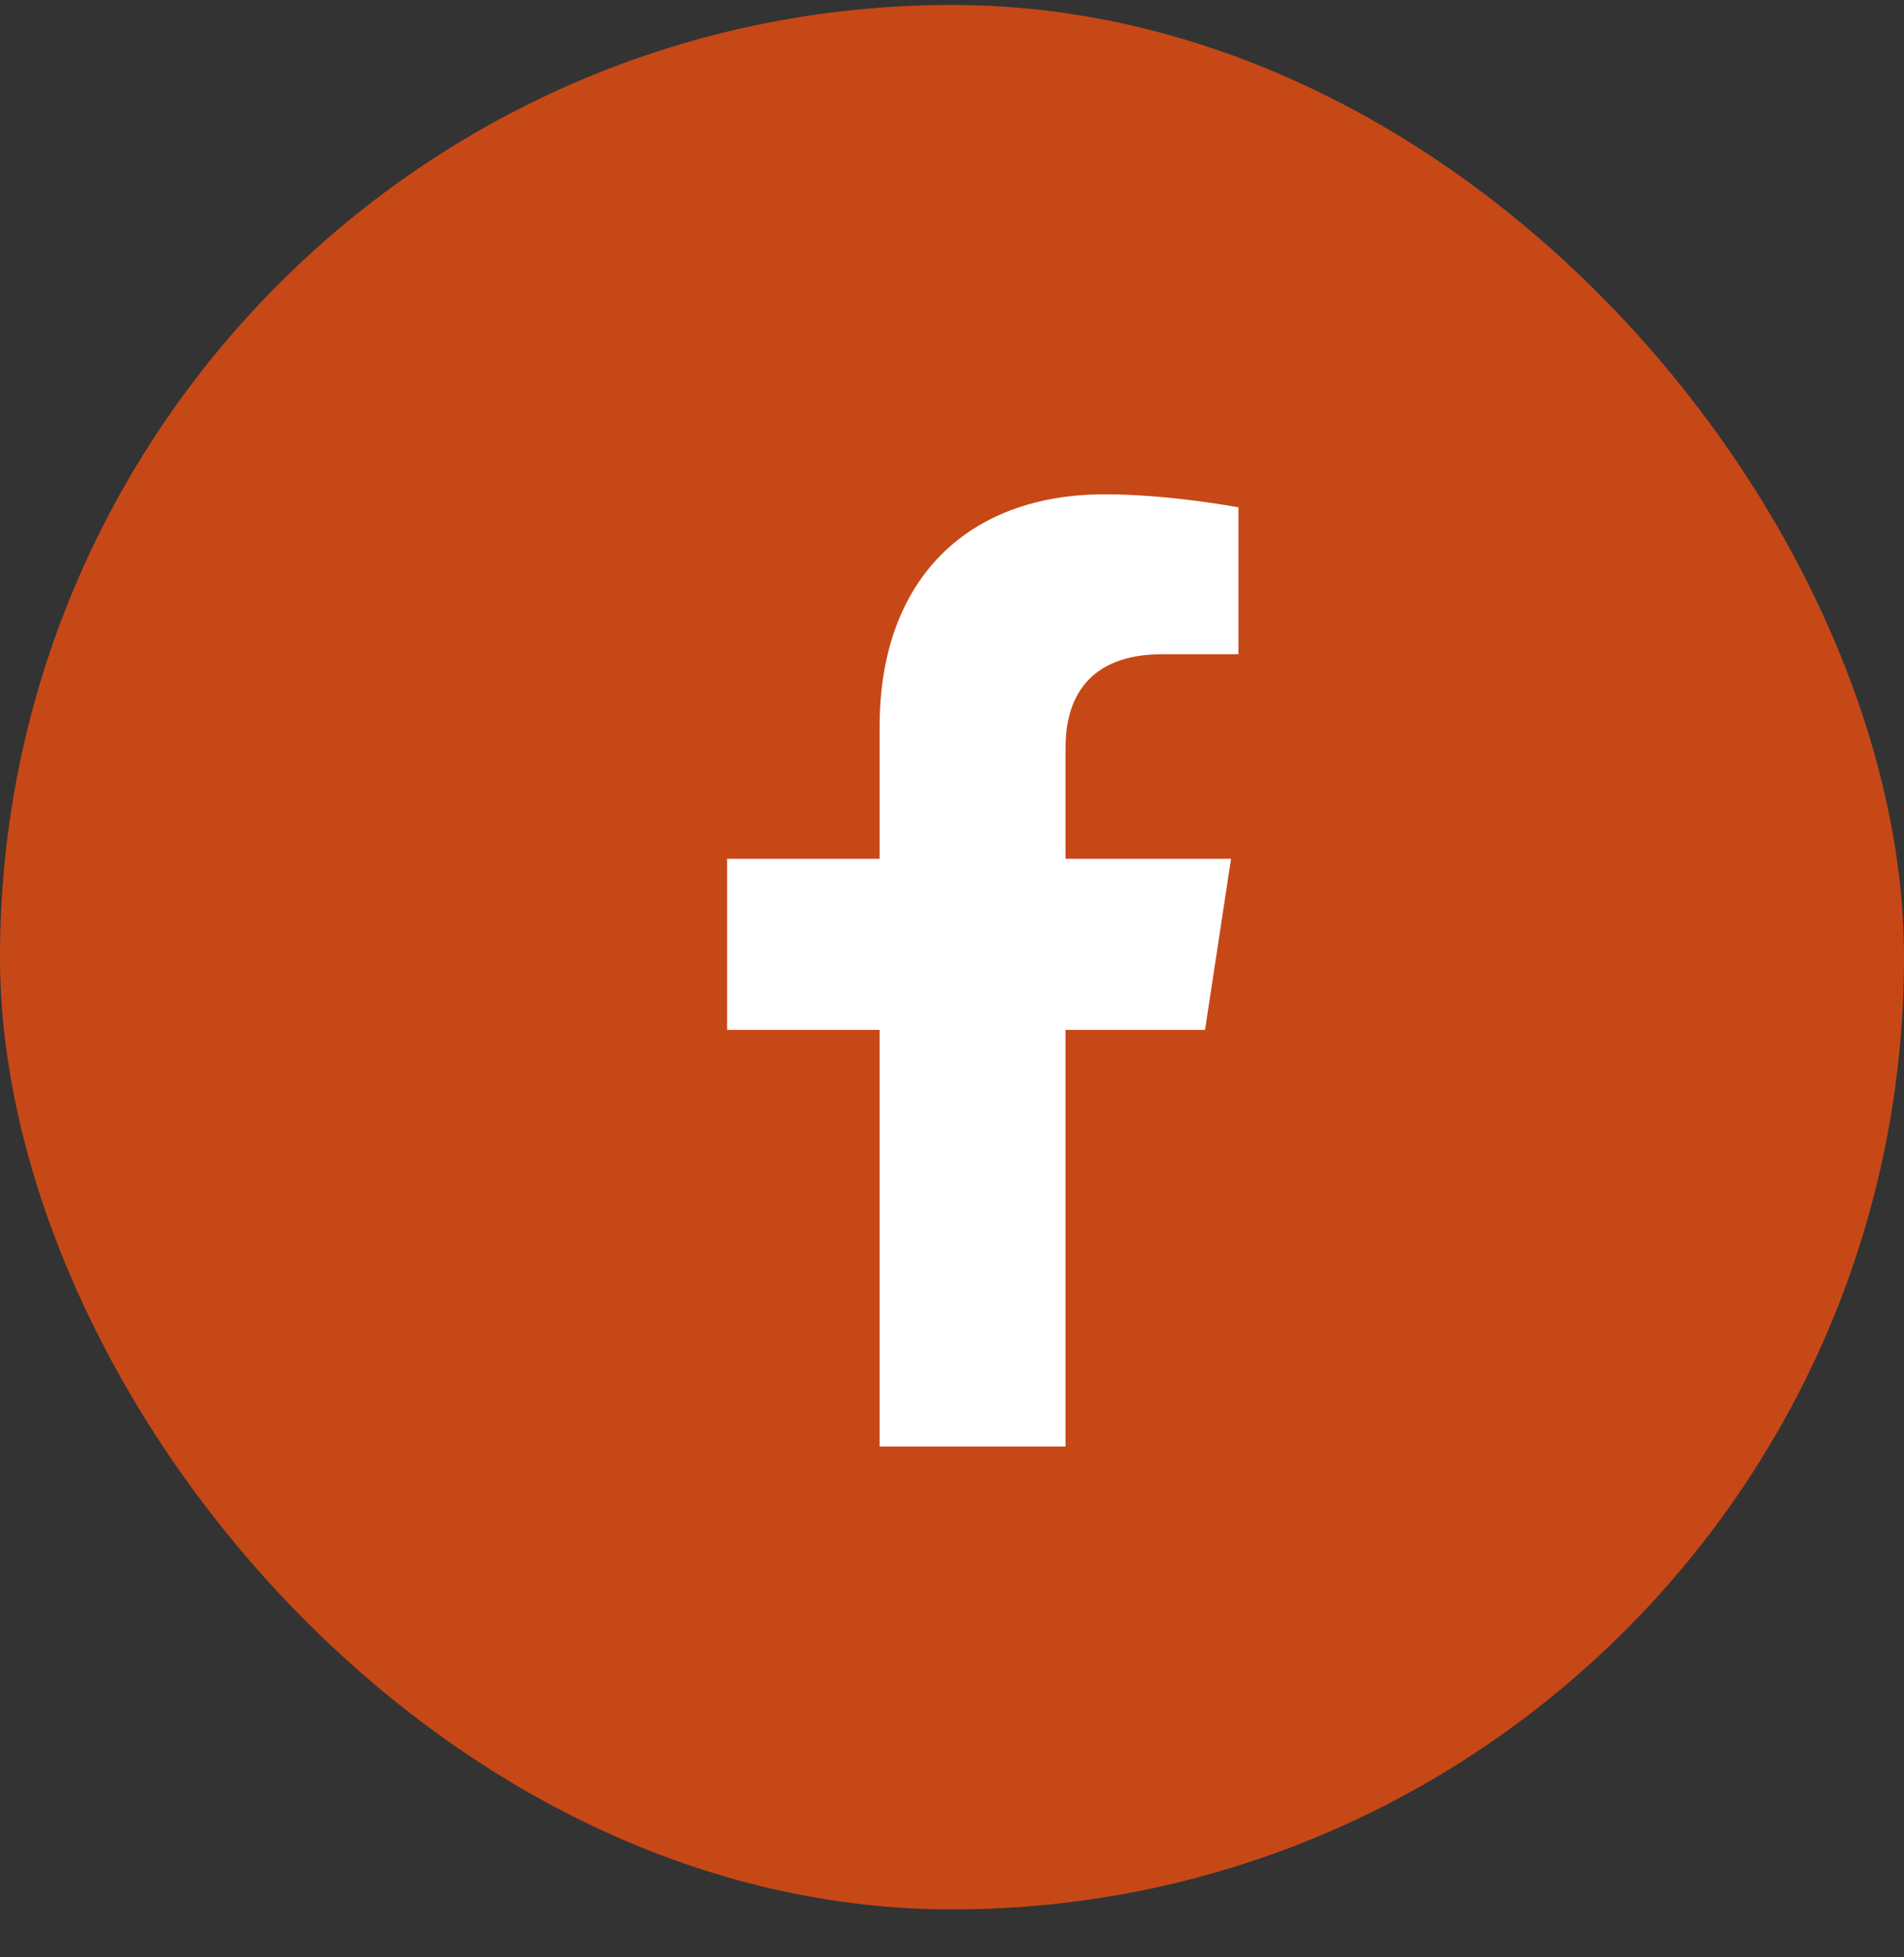 <svg width="36" height="37" viewBox="0 0 36 37" fill="none" xmlns="http://www.w3.org/2000/svg">
<rect x="0" y="0" width="36" height="37" fill="#333333" stroke="none"/>
<rect y="0.094" width="36" height="36" rx="18" fill="#C74817"/>
<path d="M22.784 19.469H20.147V27.344H16.631V19.469H13.748V16.234H16.631V13.738C16.631 10.926 18.319 9.344 20.885 9.344C22.116 9.344 23.416 9.59 23.416 9.59V12.367H21.975C20.569 12.367 20.147 13.211 20.147 14.125V16.234H23.276L22.784 19.469Z" fill="white"/>
</svg>
